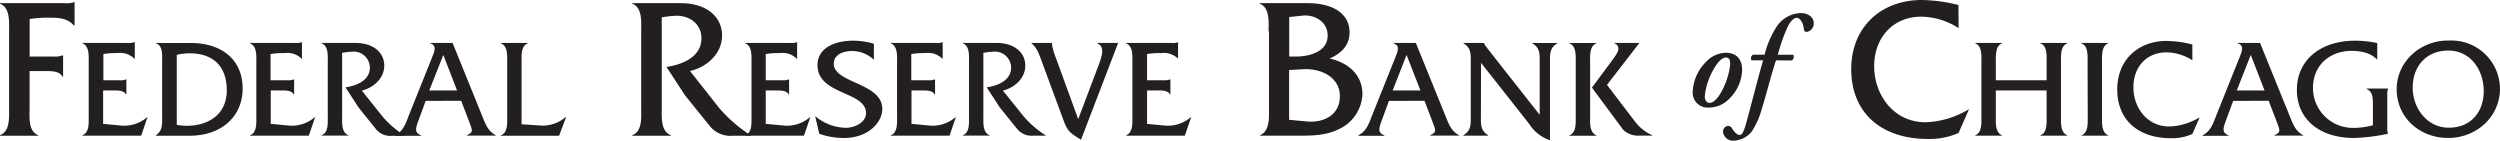 <svg xmlns="http://www.w3.org/2000/svg" viewBox="0 0 500.83 28.18"><defs><style>.a{fill:#231e1f;}</style></defs><title>Asset 1</title><path class="a" d="M5.93,21.54c0,1.82-.32,4.76,1.7,5.53v.12H0v-.12c2.06-.73,1.82-3.71,1.82-5.53V6.32c0-1.86.24-4.8-1.82-5.57V.63H12.92a4.17,4.17,0,0,0,1.9-.2h.12V5.11h-.12c-1.25-1.41-2.91-1.57-4.76-1.57a23,23,0,0,0-4.12.28v7.51h4.84a4.09,4.09,0,0,0,1.74-.24h.12v4.28h-.12c-.65-1.21-2.34-1.13-3.59-1.13h-3v7.3Z"/><path class="a" d="M20.65,24.81l3.59.34a7,7,0,0,0,5.23-1.67h.08l-1.27,3.7H16.5V27.1c1.44-.51,1.27-2.6,1.27-3.87V12.58c0-1.3.17-3.36-1.27-3.9V8.6h9a2.87,2.87,0,0,0,1.33-.14H27v3.3h-.08a4,4,0,0,0-3.33-1.13,15.83,15.83,0,0,0-2.88.2v5.25H24a2.87,2.87,0,0,0,1.24-.17h.08v3h-.08c-.45-.82-1.64-.79-2.51-.79H20.66v6.7Z"/><path class="a" d="M32.48,12.47c0-1.3.2-3.36-1.24-3.78V8.61h6.92c6.44,0,10.45,3.5,10.45,9.12S44.35,27.19,38,27.19H31.24v-.08c1.41-1,1.24-2.32,1.24-4ZM35.37,25a10.13,10.13,0,0,0,2.06.2c4.21,0,8-2.2,8-7.09s-2.77-7.43-7.48-7.43a11,11,0,0,0-2.54.31V25Z"/><path class="a" d="M54.23,24.81l3.59.34a7,7,0,0,0,5.23-1.67h.08l-1.27,3.7H50.08V27.1c1.44-.51,1.27-2.6,1.27-3.87V12.58c0-1.3.17-3.36-1.27-3.9V8.6h9a2.87,2.87,0,0,0,1.33-.14h.08v3.3h-.08a4,4,0,0,0-3.33-1.13,15.83,15.83,0,0,0-2.88.2v5.25H57.6a2.87,2.87,0,0,0,1.24-.17h.08v3h-.08c-.45-.82-1.64-.79-2.51-.79H54.24v6.7Z"/><path class="a" d="M71.13,8.6c3.78,0,5.85,2,5.85,4.55s-2.17,4.43-4.49,5l4.07,5.11a19.7,19.7,0,0,0,4.58,3.95h-2.6a3.73,3.73,0,0,1-3.28-1.41L71.81,21.5l-2.6-4c2.26-.34,4.89-1.38,4.89-4a3.25,3.25,0,0,0-3.64-3.14,14,14,0,0,0-1.92.23V23.22c0,1.3-.17,3.36,1.27,3.87v.08H64.42v-.08c1.44-.51,1.24-2.6,1.24-3.87V12.58c0-1.3.2-3.36-1.24-3.9V8.6Z"/><path class="a" d="M85.28,20.21l-1.47,4c-.59,1.58-.79,2.4.56,2.91v.08h-5.2V27.1c1.64-.82,2.12-2.4,2.74-4l4.72-11.78c.4-1,.93-2.2-.42-2.63V8.6h4.46l5.87,14.49c.65,1.61,1.16,3.19,2.77,4v.08H93.52V27.1c1.38-.62,1.16-.93.4-2.91l-1.53-4ZM88.81,11,86,18.12h5.56Z"/><path class="a" d="M108.34,25.15a7,7,0,0,0,5-1.72h.08L112,27.19H100.34v-.08c1.44-.51,1.27-2.6,1.27-3.87V12.58c0-1.3.17-3.36-1.27-3.9V8.6h5.39v.08c-1.44.54-1.24,2.63-1.24,3.9V24.89Z"/><path class="a" d="M136.3.63c5.41,0,8.35,2.83,8.35,6.5s-3.11,6.34-6.42,7.1L144,21.54a28.12,28.12,0,0,0,6.54,5.65h-3.71a5.28,5.28,0,0,1-4.68-2l-4.92-6.09-3.71-5.69c3.23-.48,7-2,7-5.77,0-2.91-2.5-4.6-5.21-4.48a21.1,21.1,0,0,0-2.74.32V21.54c0,1.86-.24,4.8,1.82,5.53v.12h-7.72v-.12c2.06-.73,1.78-3.71,1.78-5.53V6.32c0-1.86.28-4.8-1.78-5.57V.63Z"/><path class="a" d="M153.43,24.81l3.59.34a7,7,0,0,0,5.23-1.67h.08l-1.27,3.7H149.28V27.1c1.44-.51,1.27-2.6,1.27-3.87V12.58c0-1.3.17-3.36-1.27-3.9V8.6h9a2.87,2.87,0,0,0,1.33-.14h.08v3.3h-.08a4,4,0,0,0-3.33-1.13,15.83,15.83,0,0,0-2.88.2v5.25h3.36a2.87,2.87,0,0,0,1.24-.17h.08v3H158c-.45-.82-1.64-.79-2.51-.79h-2.09v6.7Z"/><path class="a" d="M175.1,12a6.42,6.42,0,0,0-4.43-1.78c-1.61,0-3.64.62-3.64,2.57,0,3.87,9.72,3.81,9.72,9,0,3-3.16,5.85-7.57,5.85a14.5,14.5,0,0,1-5.06-.85l-.82-3.53a9.78,9.78,0,0,0,6.19,2.34c1.61,0,4-1,4-2.94,0-4.41-9.72-3.62-9.72-9.6,0-3.56,3.64-4.91,7.09-4.91a14.36,14.36,0,0,1,4.21.62V12Z"/><path class="a" d="M182.59,24.81l3.59.34a7,7,0,0,0,5.23-1.67h.08l-1.27,3.7H178.44V27.1c1.44-.51,1.27-2.6,1.27-3.87V12.58c0-1.3.17-3.36-1.27-3.9V8.6h9a2.87,2.87,0,0,0,1.33-.14h.08v3.3h-.08a4,4,0,0,0-3.33-1.13,15.83,15.83,0,0,0-2.88.2v5.25H186a2.87,2.87,0,0,0,1.24-.17h.08v3h-.08c-.45-.82-1.64-.79-2.51-.79H182.6v6.7Z"/><path class="a" d="M199.55,8.6c3.78,0,5.85,2,5.85,4.55s-2.17,4.43-4.49,5L205,23.23a19.7,19.7,0,0,0,4.58,3.95H207a3.73,3.73,0,0,1-3.28-1.41l-3.45-4.27-2.6-4c2.26-.34,4.89-1.38,4.89-4a3.25,3.25,0,0,0-3.64-3.14,14,14,0,0,0-1.92.23V23.22c0,1.3-.17,3.36,1.27,3.87v.08h-5.39v-.08c1.44-.51,1.24-2.6,1.24-3.87V12.58c0-1.3.2-3.36-1.24-3.9V8.6Z"/><path class="a" d="M219.84,13.71c.76-2,1.72-4.32,0-5V8.6H224L216.56,28c-2-1.3-2.63-1.53-3.45-3.76l-4.27-11.55c-.54-1.44-1-3.08-2.2-4V8.6h4.12l0,.34a11.86,11.86,0,0,0,.76,2.63L216,23.86Z"/><path class="a" d="M229.73,24.81l3.59.34a7,7,0,0,0,5.23-1.67h.08l-1.27,3.7H225.58V27.1c1.44-.51,1.27-2.6,1.27-3.87V12.58c0-1.3.17-3.36-1.27-3.9V8.6h9A2.87,2.87,0,0,0,236,8.46H236v3.3H236a4,4,0,0,0-3.33-1.13,15.83,15.83,0,0,0-2.88.2v5.25h3.36a2.87,2.87,0,0,0,1.24-.17h.08v3h-.08c-.45-.82-1.64-.79-2.51-.79h-2.09v6.7Z"/><path class="a" d="M254.14,6.28c0-1.82.28-4.76-1.78-5.53V.63h9.57c5.33,0,8.43,2.26,8.43,5.85,0,2.7-1.74,4.24-4,5.25,3.63.77,6.58,3.19,6.58,7.14a8.11,8.11,0,0,1-4.84,7.06c-2.83,1.37-6,1.25-9,1.25h-6.66v-.12c2-.77,1.78-3.71,1.78-5.57V6.28Zm5.45,5.05c2.62,0,6.38-.89,6.38-4.2,0-2.78-2.58-4.24-5-4l-2.7.28v7.91h1.32Zm2.17,13c3.31.32,6.66-1.21,6.66-5.05s-3.79-5.61-7.34-5.41l-2.83.16V24Z"/><path class="a" d="M278.25,20.21l-1.47,4c-.59,1.58-.79,2.4.56,2.91v.08h-5.2V27.1c1.64-.82,2.12-2.4,2.74-4l4.72-11.78c.4-1,.93-2.2-.42-2.63V8.6h4.46l5.88,14.49c.65,1.61,1.16,3.19,2.77,4v.08H286.5V27.1c1.38-.62,1.16-.93.4-2.91l-1.53-4ZM281.78,11,279,18.12h5.56Z"/><path class="a" d="M296.67,23.51c0,1.58,0,2.71,1.47,3.59v.08h-5V27.1c1.5-.88,1.5-2,1.5-3.59V12.24c0-1.58,0-2.71-1.47-3.56V8.6h4.12v0a1.84,1.84,0,0,0,.42.71l.4.56L308.45,23V12.25c0-1.58,0-2.71-1.47-3.56V8.61h5v.08c-1.47.85-1.47,2-1.47,3.56V28.1a7.82,7.82,0,0,1-4.12-3.22l-9.69-12.29Z"/><path class="a" d="M315.67,12.56c0-1.27.17-3.33-1.27-3.87V8.61h5.42v.08c-1.44.51-1.27,2.6-1.27,3.87V23.21c0,1.3-.17,3.36,1.27,3.9v.08H314.4v-.08c1.44-.54,1.27-2.63,1.27-3.9Zm6.95,0c.93-1.33,2.63-3.08.73-3.93V8.6h5.08v0L321.93,17l5.71,7.48A8.85,8.85,0,0,0,331,27.09v.08h-2.66A4.26,4.26,0,0,1,325.18,26l-6.27-8.45Z"/><path class="a" d="M341.85,12.32a5.48,5.48,0,0,1,3.95-1.74c2.31,0,3.25,1.59,3.2,3.54a8.39,8.39,0,0,1-2.55,5.64,5.63,5.63,0,0,1-4.11,1.79,3,3,0,0,1-3.22-3.41A8.93,8.93,0,0,1,341.85,12.32Zm2.58,6.76a14.43,14.43,0,0,0,2.18-6.16c0-.7-.1-1.4-.83-1.4-.47,0-1,.29-1.69,1.14a13.54,13.54,0,0,0-2.57,6.6c0,.78.34,1.35.94,1.35S343.65,20.2,344.43,19.08Z"/><path class="a" d="M355.79,12.09c-.88,2.6-2.08,7.33-2.89,9.88a15.5,15.5,0,0,1-2,4.42,4.88,4.88,0,0,1-3.54,1.79,2,2,0,0,1-2.18-1.74,1.12,1.12,0,0,1,1-1.22.91.91,0,0,1,.81.52c.49.78,1.07,1.3,1.51,1.3s.75-.42,1.27-2.21c.88-3.12,2.13-8.17,3.43-12.74h-2.31a.83.83,0,0,1,.31-1.14h2.31a18.2,18.2,0,0,1,2.24-5.33,6,6,0,0,1,5-3c1.61,0,2.6.94,2.6,2a1.69,1.69,0,0,1-1.4,1.77c-.36,0-.52-.16-.57-.52-.21-1.77-1-2.31-1.48-2.31s-1.2.65-1.74,1.74a33.53,33.53,0,0,0-2,5.67h3.09a.86.86,0,0,1-.31,1.14Z"/><path class="a" d="M392.37,5.64a14,14,0,0,0-7.47-2.3c-5.57,0-9.44,4.08-9.44,9.93s4,11.22,10.25,11.22a17.84,17.84,0,0,0,8.6-2.54h.12l-2.06,4.68a14.29,14.29,0,0,1-6.09,1.21c-9.53,0-15.42-5.33-15.42-14C370.86,5.53,376.75,0,385,0a31.9,31.9,0,0,1,7.34,1Z"/><path class="a" d="M399.83,18.12v5.11c0,1.27-.17,3.33,1.24,3.87v.08H395.7V27.1c1.41-.54,1.24-2.6,1.24-3.87V12.55c0-1.27.2-3.33-1.24-3.87V8.6h5.37v.08c-1.41.54-1.24,2.6-1.24,3.9v3.5H410v-3.5c0-1.3.2-3.36-1.24-3.9V8.6h5.39v.08c-1.44.54-1.27,2.6-1.27,3.87V23.23c0,1.27-.17,3.33,1.27,3.87v.08h-5.39V27.1c1.44-.54,1.24-2.6,1.24-3.87V18.12Z"/><path class="a" d="M418.21,12.58c0-1.3.2-3.36-1.24-3.9V8.6h5.37v.08c-1.41.54-1.24,2.63-1.24,3.9V23.23c0,1.27-.17,3.33,1.24,3.87v.08H417V27.1c1.41-.51,1.24-2.6,1.24-3.87Z"/><path class="a" d="M439.23,12.1A9.79,9.79,0,0,0,434,10.49c-3.9,0-6.61,2.85-6.61,7s2.82,7.85,7.17,7.85a12.43,12.43,0,0,0,6-1.78h.08l-1.44,3.28a10,10,0,0,1-4.26.85c-6.67,0-10.79-3.73-10.79-9.77,0-5.85,4.12-9.72,9.91-9.72a22.34,22.34,0,0,1,5.14.71V12.1Z"/><path class="a" d="M447.37,20.21l-1.47,4c-.59,1.58-.79,2.4.56,2.91v.08h-5.2V27.1c1.64-.82,2.12-2.4,2.74-4l4.72-11.78c.4-1,.93-2.2-.42-2.63V8.6h4.46l5.88,14.49c.65,1.61,1.16,3.19,2.77,4v.08h-5.79V27.1c1.38-.62,1.16-.93.4-2.91l-1.53-4ZM450.9,11l-2.8,7.12h5.56Z"/><path class="a" d="M476.21,11.88h-.08c-1.16-1.3-3.3-1.69-5-1.69-4.41,0-7.77,2.88-7.77,7.43a8,8,0,0,0,8.08,8,14.22,14.22,0,0,0,3.93-.54V21c0-1.3,0-2.68-1.3-3.19v-.08h4.32v.08a3.36,3.36,0,0,0-.14,1.21v6.5a3.19,3.19,0,0,0,.14,1.27,36.77,36.77,0,0,1-6.75.85c-7.23,0-11.5-3.95-11.5-9.63,0-6.07,4.83-9.86,11.67-9.86a21.24,21.24,0,0,1,4.43.48v3.25Z"/><path class="a" d="M500.83,17.7c0,5.76-4.77,9.94-10.39,9.94s-10.31-4-10.31-9.8c0-5.37,4.66-9.86,10.59-9.72A9.75,9.75,0,0,1,500.83,17.7Zm-17.49-.12c0,4,2.8,8,7.23,8s7-3.14,7-7.34-2.63-8.11-7.09-8.11S483.34,13.32,483.34,17.58Z"/></svg>